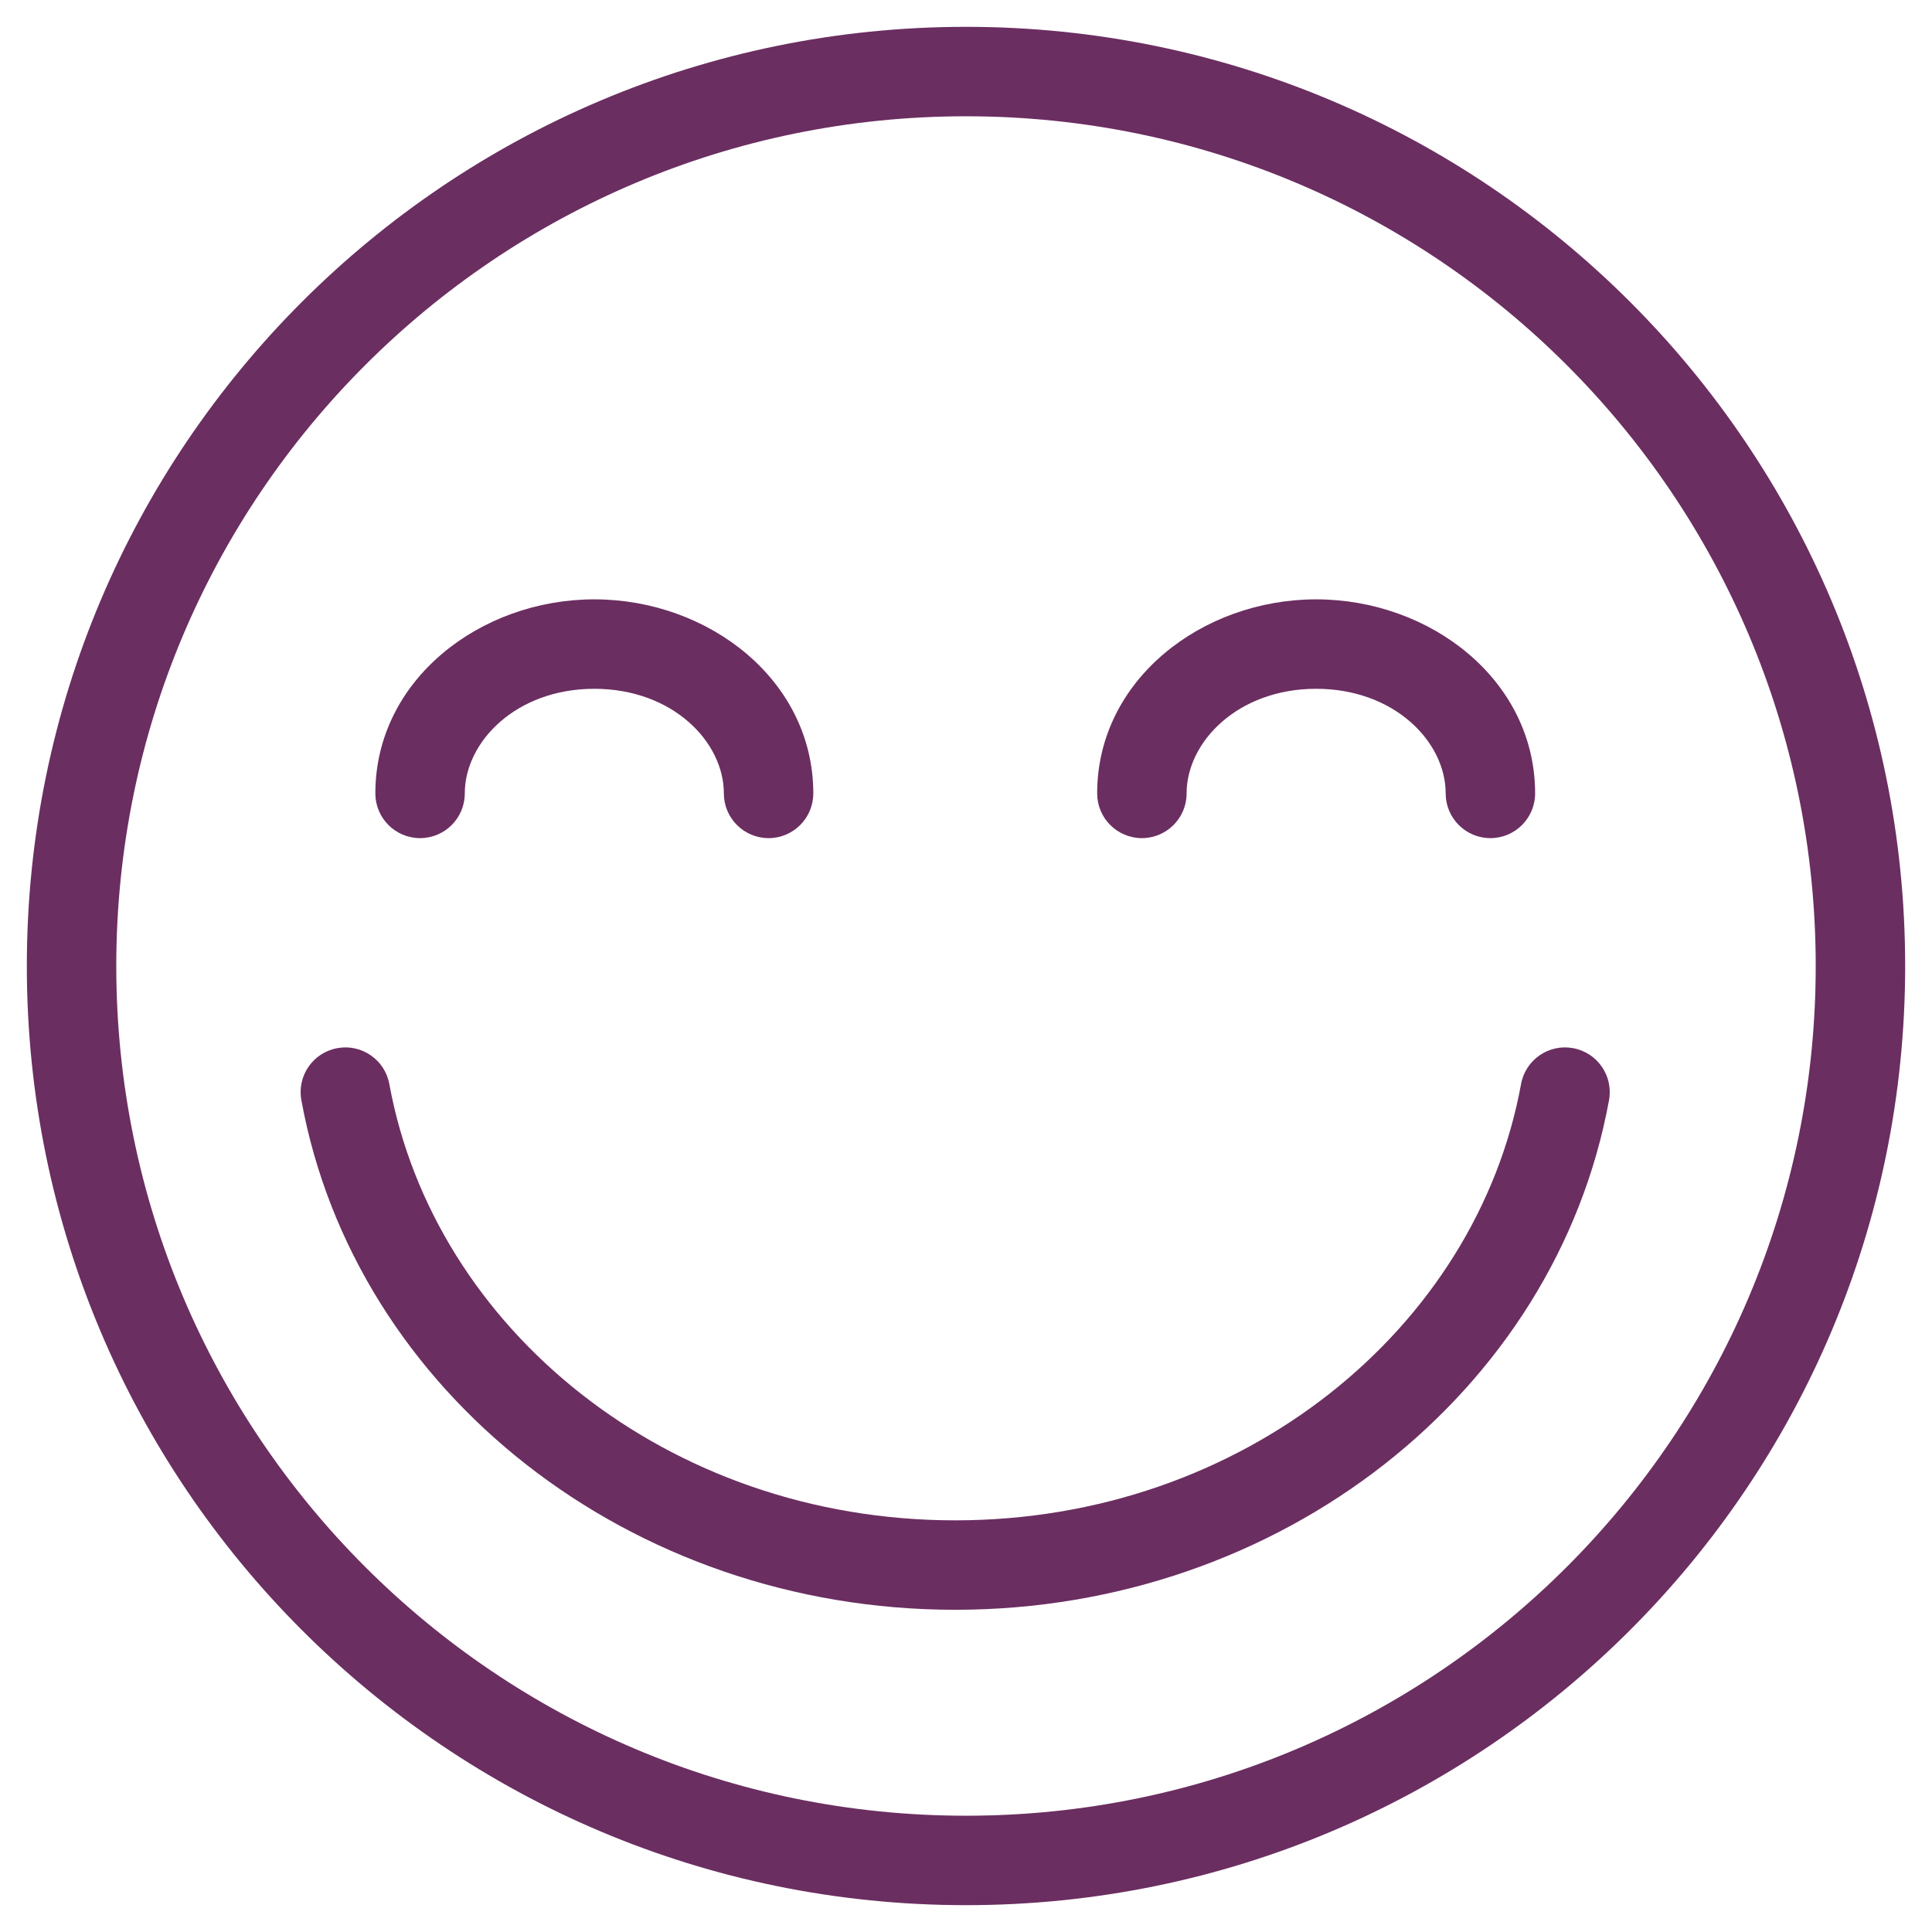 <svg width="54" height="54" viewBox="0 0 54 54" fill="none" xmlns="http://www.w3.org/2000/svg">
<path fill-rule="evenodd" clip-rule="evenodd" d="M27 3.25C13.883 3.25 3.25 13.883 3.25 27C3.25 40.117 13.883 50.75 27 50.75C40.117 50.75 50.75 40.117 50.75 27C50.75 13.883 40.117 3.25 27 3.25ZM0.75 27C0.75 12.502 12.502 0.75 27 0.75C41.498 0.75 53.25 12.502 53.25 27C53.25 41.498 41.498 53.25 27 53.25C12.502 53.25 0.75 41.498 0.75 27Z" fill="#6B2E61"/>
<path fill-rule="evenodd" clip-rule="evenodd" d="M9.428 29.296C10.107 29.171 10.758 29.621 10.882 30.3C12.133 37.146 18.67 42.494 26.698 42.494C34.725 42.494 41.262 37.146 42.514 30.3C42.638 29.621 43.289 29.171 43.968 29.296C44.647 29.42 45.097 30.071 44.973 30.75C43.481 38.909 35.799 44.994 26.698 44.994C17.596 44.994 9.914 38.909 8.423 30.75C8.299 30.071 8.748 29.42 9.428 29.296Z" fill="#6B2E61"/>
<path fill-rule="evenodd" clip-rule="evenodd" d="M16.611 19.252C14.424 19.252 12.991 20.735 12.991 22.176C12.991 22.866 12.432 23.426 11.741 23.426C11.051 23.426 10.491 22.866 10.491 22.176C10.491 19.006 13.419 16.752 16.611 16.752C19.804 16.752 22.732 19.006 22.732 22.176C22.732 22.866 22.172 23.426 21.482 23.426C20.791 23.426 20.232 22.866 20.232 22.176C20.232 20.735 18.798 19.252 16.611 19.252Z" fill="#6B2E61"/>
<path fill-rule="evenodd" clip-rule="evenodd" d="M36.787 19.252C34.6 19.252 33.166 20.735 33.166 22.176C33.166 22.866 32.607 23.426 31.916 23.426C31.226 23.426 30.666 22.866 30.666 22.176C30.666 19.006 33.594 16.752 36.787 16.752C39.979 16.752 42.907 19.006 42.907 22.176C42.907 22.866 42.347 23.426 41.657 23.426C40.966 23.426 40.407 22.866 40.407 22.176C40.407 20.735 38.974 19.252 36.787 19.252Z" fill="#6B2E61"/>
</svg>
